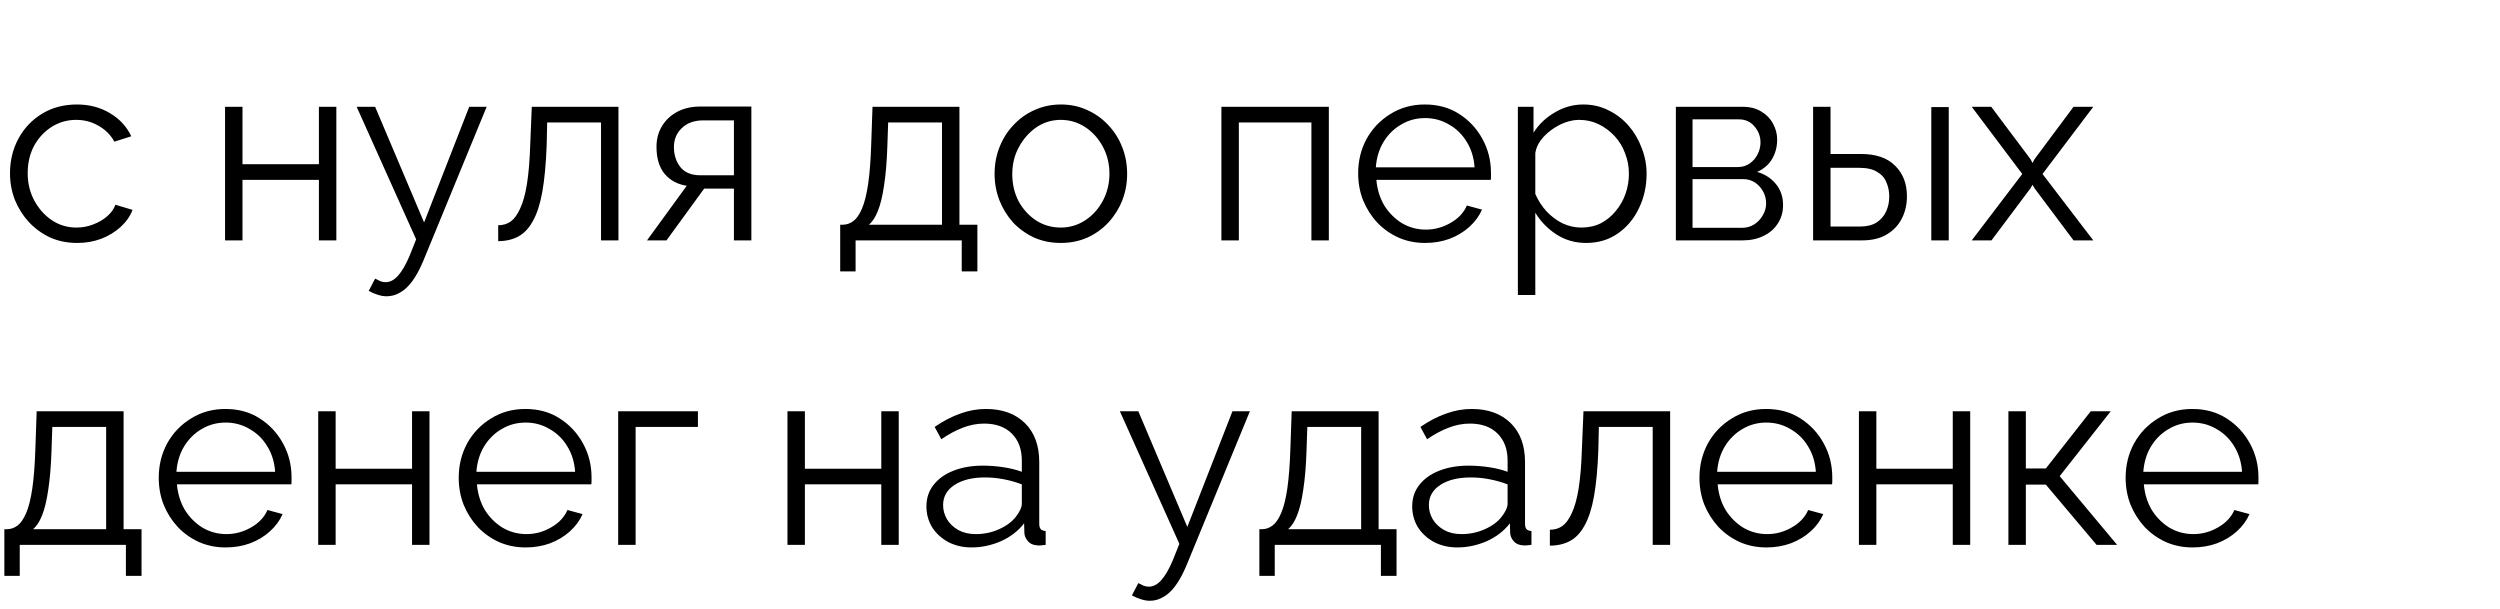 <?xml version="1.0" encoding="UTF-8"?> <svg xmlns="http://www.w3.org/2000/svg" width="312" height="76" viewBox="0 0 312 76" fill="none"><path d="M9.632 30.32C8.416 30.32 7.296 30.096 6.272 29.648C5.269 29.179 4.384 28.539 3.616 27.728C2.869 26.917 2.283 25.989 1.856 24.944C1.451 23.899 1.248 22.789 1.248 21.616C1.248 20.037 1.6 18.597 2.304 17.296C3.008 15.995 3.989 14.96 5.248 14.192C6.507 13.424 7.957 13.04 9.6 13.04C11.157 13.04 12.533 13.403 13.728 14.128C14.923 14.832 15.808 15.792 16.384 17.008L14.272 17.68C13.803 16.827 13.141 16.165 12.288 15.696C11.456 15.205 10.528 14.96 9.504 14.96C8.395 14.96 7.381 15.248 6.464 15.824C5.547 16.4 4.811 17.189 4.256 18.192C3.723 19.195 3.456 20.336 3.456 21.616C3.456 22.875 3.733 24.016 4.288 25.04C4.843 26.064 5.579 26.885 6.496 27.504C7.413 28.101 8.427 28.4 9.536 28.4C10.261 28.4 10.955 28.272 11.616 28.016C12.299 27.76 12.885 27.419 13.376 26.992C13.888 26.544 14.229 26.064 14.4 25.552L16.544 26.192C16.245 26.981 15.744 27.696 15.04 28.336C14.357 28.955 13.547 29.445 12.608 29.808C11.691 30.149 10.699 30.32 9.632 30.32ZM28.087 30V13.328H30.263V20.496H39.799V13.328H41.975V30H39.799V22.448H30.263V30H28.087ZM48.255 36.976C47.893 36.976 47.519 36.912 47.135 36.784C46.773 36.677 46.399 36.517 46.015 36.304L46.815 34.768C47.05 34.896 47.263 35.003 47.455 35.088C47.669 35.173 47.893 35.216 48.127 35.216C48.682 35.216 49.205 34.939 49.695 34.384C50.186 33.829 50.655 33.019 51.103 31.952L51.935 29.872L44.511 13.328H46.815L52.927 27.76L58.559 13.328H60.735L52.799 32.624C52.373 33.627 51.925 34.448 51.455 35.088C50.986 35.728 50.485 36.197 49.951 36.496C49.418 36.816 48.853 36.976 48.255 36.976ZM62.175 30.096V28.112C62.751 28.112 63.263 27.963 63.711 27.664C64.159 27.344 64.554 26.811 64.895 26.064C65.258 25.317 65.546 24.293 65.759 22.992C65.972 21.669 66.111 19.995 66.175 17.968L66.367 13.328H77.183V30H75.007V15.28H68.287L68.223 18.16C68.138 20.464 67.956 22.395 67.679 23.952C67.402 25.488 67.007 26.704 66.495 27.6C66.004 28.496 65.396 29.136 64.671 29.52C63.946 29.904 63.114 30.096 62.175 30.096ZM80.746 30L85.706 23.184C84.575 23.013 83.658 22.523 82.954 21.712C82.271 20.88 81.93 19.749 81.93 18.32C81.93 17.36 82.154 16.507 82.602 15.76C83.05 15.013 83.679 14.416 84.49 13.968C85.322 13.52 86.292 13.296 87.402 13.296H93.77V30H91.594V23.536H87.882L83.178 30H80.746ZM87.37 21.872H91.594V15.024H87.754C86.644 15.024 85.759 15.344 85.098 15.984C84.436 16.603 84.106 17.392 84.106 18.352C84.106 19.333 84.372 20.165 84.906 20.848C85.46 21.531 86.282 21.872 87.37 21.872ZM104.857 33.872V28.048H105.145C105.635 28.048 106.083 27.899 106.489 27.6C106.894 27.301 107.257 26.779 107.577 26.032C107.897 25.285 108.153 24.261 108.345 22.96C108.537 21.637 108.665 19.973 108.729 17.968L108.889 13.328H119.737V28.048H121.977V33.872H120.025V30H106.777V33.872H104.857ZM108.441 28.048H117.561V15.28H110.841L110.745 18.16C110.681 20.144 110.542 21.808 110.329 23.152C110.137 24.475 109.881 25.531 109.561 26.32C109.262 27.088 108.889 27.664 108.441 28.048ZM132.379 30.32C131.184 30.32 130.075 30.096 129.051 29.648C128.048 29.179 127.174 28.549 126.427 27.76C125.702 26.949 125.136 26.032 124.731 25.008C124.326 23.963 124.123 22.864 124.123 21.712C124.123 20.517 124.326 19.408 124.731 18.384C125.136 17.339 125.712 16.421 126.459 15.632C127.206 14.821 128.08 14.192 129.083 13.744C130.107 13.275 131.216 13.04 132.411 13.04C133.606 13.04 134.704 13.275 135.707 13.744C136.71 14.192 137.584 14.821 138.331 15.632C139.078 16.421 139.654 17.339 140.059 18.384C140.464 19.408 140.667 20.517 140.667 21.712C140.667 22.864 140.464 23.963 140.059 25.008C139.654 26.032 139.078 26.949 138.331 27.76C137.606 28.549 136.731 29.179 135.707 29.648C134.704 30.096 133.595 30.32 132.379 30.32ZM126.331 21.744C126.331 22.981 126.598 24.112 127.131 25.136C127.686 26.139 128.422 26.939 129.339 27.536C130.256 28.112 131.27 28.4 132.379 28.4C133.488 28.4 134.502 28.101 135.419 27.504C136.336 26.907 137.072 26.096 137.627 25.072C138.182 24.027 138.459 22.896 138.459 21.68C138.459 20.443 138.182 19.312 137.627 18.288C137.072 17.264 136.336 16.453 135.419 15.856C134.502 15.259 133.488 14.96 132.379 14.96C131.27 14.96 130.256 15.269 129.339 15.888C128.443 16.507 127.718 17.328 127.163 18.352C126.608 19.355 126.331 20.485 126.331 21.744ZM152.431 30V13.328H165.839V30H163.663V15.28H154.607V30H152.431ZM177.85 30.32C176.655 30.32 175.546 30.096 174.522 29.648C173.498 29.179 172.613 28.549 171.866 27.76C171.119 26.949 170.533 26.021 170.106 24.976C169.701 23.931 169.498 22.811 169.498 21.616C169.498 20.059 169.85 18.629 170.554 17.328C171.279 16.027 172.271 14.992 173.53 14.224C174.789 13.435 176.218 13.04 177.818 13.04C179.461 13.04 180.89 13.435 182.106 14.224C183.343 15.013 184.314 16.059 185.018 17.36C185.722 18.64 186.074 20.048 186.074 21.584C186.074 21.755 186.074 21.925 186.074 22.096C186.074 22.245 186.063 22.363 186.042 22.448H171.77C171.877 23.643 172.207 24.709 172.762 25.648C173.338 26.565 174.074 27.301 174.97 27.856C175.887 28.389 176.879 28.656 177.946 28.656C179.034 28.656 180.058 28.379 181.018 27.824C181.999 27.269 182.682 26.544 183.066 25.648L184.954 26.16C184.613 26.949 184.09 27.664 183.386 28.304C182.682 28.944 181.85 29.445 180.89 29.808C179.951 30.149 178.938 30.32 177.85 30.32ZM171.706 20.88H184.026C183.941 19.664 183.61 18.597 183.034 17.68C182.479 16.763 181.743 16.048 180.826 15.536C179.93 15.003 178.938 14.736 177.85 14.736C176.762 14.736 175.77 15.003 174.874 15.536C173.978 16.048 173.242 16.773 172.666 17.712C172.111 18.629 171.791 19.685 171.706 20.88ZM197.943 30.32C196.557 30.32 195.309 29.957 194.199 29.232C193.111 28.507 192.247 27.611 191.607 26.544V36.816H189.431V13.328H191.383V16.56C192.045 15.515 192.93 14.672 194.039 14.032C195.149 13.371 196.333 13.04 197.591 13.04C198.743 13.04 199.799 13.285 200.759 13.776C201.719 14.245 202.551 14.885 203.255 15.696C203.959 16.507 204.503 17.435 204.887 18.48C205.293 19.504 205.495 20.571 205.495 21.68C205.495 23.237 205.175 24.677 204.535 26C203.917 27.301 203.042 28.347 201.911 29.136C200.781 29.925 199.458 30.32 197.943 30.32ZM197.335 28.4C198.253 28.4 199.074 28.219 199.799 27.856C200.525 27.472 201.143 26.96 201.655 26.32C202.189 25.68 202.594 24.965 202.871 24.176C203.149 23.365 203.287 22.533 203.287 21.68C203.287 20.784 203.127 19.931 202.807 19.12C202.509 18.309 202.071 17.595 201.495 16.976C200.919 16.357 200.258 15.867 199.511 15.504C198.765 15.141 197.954 14.96 197.079 14.96C196.525 14.96 195.949 15.067 195.351 15.28C194.754 15.493 194.178 15.803 193.623 16.208C193.09 16.592 192.642 17.029 192.279 17.52C191.917 18.011 191.693 18.533 191.607 19.088V24.208C191.949 24.997 192.407 25.712 192.983 26.352C193.559 26.971 194.221 27.472 194.967 27.856C195.735 28.219 196.525 28.4 197.335 28.4ZM209.149 30V13.328H217.469C218.408 13.328 219.197 13.531 219.837 13.936C220.477 14.32 220.957 14.821 221.277 15.44C221.619 16.059 221.789 16.72 221.789 17.424C221.789 18.32 221.576 19.131 221.149 19.856C220.723 20.56 220.104 21.093 219.293 21.456C220.253 21.733 221.032 22.235 221.629 22.96C222.227 23.685 222.525 24.56 222.525 25.584C222.525 26.48 222.301 27.259 221.853 27.92C221.427 28.581 220.829 29.093 220.061 29.456C219.315 29.819 218.451 30 217.469 30H209.149ZM211.229 28.432H217.405C217.96 28.432 218.461 28.293 218.909 28.016C219.379 27.717 219.741 27.333 219.997 26.864C220.275 26.395 220.413 25.904 220.413 25.392C220.413 24.837 220.285 24.336 220.029 23.888C219.773 23.419 219.432 23.045 219.005 22.768C218.579 22.491 218.088 22.352 217.533 22.352H211.229V28.432ZM211.229 20.848H216.893C217.448 20.848 217.939 20.699 218.365 20.4C218.792 20.101 219.123 19.717 219.357 19.248C219.592 18.779 219.709 18.288 219.709 17.776C219.709 17.008 219.453 16.336 218.941 15.76C218.451 15.184 217.811 14.896 217.021 14.896H211.229V20.848ZM226.274 30V13.328H228.45V19.216H232.226C234.125 19.216 235.554 19.707 236.514 20.688C237.496 21.648 237.986 22.917 237.986 24.496C237.986 25.52 237.773 26.448 237.346 27.28C236.92 28.112 236.29 28.773 235.458 29.264C234.648 29.755 233.624 30 232.386 30H226.274ZM228.45 28.272H232.098C232.973 28.272 233.677 28.101 234.21 27.76C234.744 27.397 235.138 26.939 235.394 26.384C235.65 25.808 235.778 25.189 235.778 24.528C235.778 23.888 235.661 23.301 235.426 22.768C235.213 22.213 234.829 21.776 234.274 21.456C233.741 21.115 232.994 20.944 232.034 20.944H228.45V28.272ZM241.026 30V13.36H243.202V30H241.026ZM248.506 13.328L253.402 19.856L253.658 20.336L253.914 19.856L258.778 13.328H261.242L254.906 21.712L261.242 30H258.778L253.914 23.504L253.658 23.056L253.402 23.504L248.538 30H246.074L252.378 21.712L246.074 13.328H248.506ZM0.544 71.872V66.048H0.832C1.323 66.048 1.771 65.899 2.176 65.6C2.581 65.301 2.944 64.779 3.264 64.032C3.584 63.285 3.84 62.261 4.032 60.96C4.224 59.637 4.352 57.973 4.416 55.968L4.576 51.328H15.424V66.048H17.664V71.872H15.712V68H2.464V71.872H0.544ZM4.128 66.048H13.248V53.28H6.528L6.432 56.16C6.368 58.144 6.229 59.808 6.016 61.152C5.824 62.475 5.568 63.531 5.248 64.32C4.949 65.088 4.576 65.664 4.128 66.048ZM28.163 68.32C26.968 68.32 25.858 68.096 24.834 67.648C23.811 67.179 22.925 66.549 22.178 65.76C21.432 64.949 20.845 64.021 20.419 62.976C20.013 61.931 19.811 60.811 19.811 59.616C19.811 58.059 20.163 56.629 20.866 55.328C21.592 54.027 22.584 52.992 23.843 52.224C25.101 51.435 26.53 51.04 28.131 51.04C29.773 51.04 31.203 51.435 32.419 52.224C33.656 53.013 34.627 54.059 35.331 55.36C36.035 56.64 36.386 58.048 36.386 59.584C36.386 59.755 36.386 59.925 36.386 60.096C36.386 60.245 36.376 60.363 36.355 60.448H22.082C22.189 61.643 22.52 62.709 23.075 63.648C23.651 64.565 24.387 65.301 25.282 65.856C26.2 66.389 27.192 66.656 28.259 66.656C29.346 66.656 30.37 66.379 31.331 65.824C32.312 65.269 32.995 64.544 33.379 63.648L35.267 64.16C34.925 64.949 34.403 65.664 33.699 66.304C32.995 66.944 32.163 67.445 31.203 67.808C30.264 68.149 29.25 68.32 28.163 68.32ZM22.018 58.88H34.339C34.253 57.664 33.922 56.597 33.346 55.68C32.792 54.763 32.056 54.048 31.139 53.536C30.242 53.003 29.25 52.736 28.163 52.736C27.075 52.736 26.082 53.003 25.186 53.536C24.291 54.048 23.555 54.773 22.979 55.712C22.424 56.629 22.104 57.685 22.018 58.88ZM39.712 68V51.328H41.888V58.496H51.424V51.328H53.6V68H51.424V60.448H41.888V68H39.712ZM65.6 68.32C64.405 68.32 63.296 68.096 62.272 67.648C61.248 67.179 60.363 66.549 59.616 65.76C58.869 64.949 58.283 64.021 57.856 62.976C57.451 61.931 57.248 60.811 57.248 59.616C57.248 58.059 57.6 56.629 58.304 55.328C59.029 54.027 60.021 52.992 61.28 52.224C62.539 51.435 63.968 51.04 65.568 51.04C67.211 51.04 68.64 51.435 69.856 52.224C71.093 53.013 72.064 54.059 72.768 55.36C73.472 56.64 73.824 58.048 73.824 59.584C73.824 59.755 73.824 59.925 73.824 60.096C73.824 60.245 73.813 60.363 73.792 60.448H59.52C59.627 61.643 59.957 62.709 60.512 63.648C61.088 64.565 61.824 65.301 62.72 65.856C63.637 66.389 64.629 66.656 65.696 66.656C66.784 66.656 67.808 66.379 68.768 65.824C69.749 65.269 70.432 64.544 70.816 63.648L72.704 64.16C72.363 64.949 71.84 65.664 71.136 66.304C70.432 66.944 69.6 67.445 68.64 67.808C67.701 68.149 66.688 68.32 65.6 68.32ZM59.456 58.88H71.776C71.691 57.664 71.36 56.597 70.784 55.68C70.229 54.763 69.493 54.048 68.576 53.536C67.68 53.003 66.688 52.736 65.6 52.736C64.512 52.736 63.52 53.003 62.624 53.536C61.728 54.048 60.992 54.773 60.416 55.712C59.861 56.629 59.541 57.685 59.456 58.88ZM77.149 68V51.328H87.101V53.28H79.325V68H77.149ZM98.274 68V51.328H100.45V58.496H109.986V51.328H112.162V68H109.986V60.448H100.45V68H98.274ZM115.618 63.2C115.618 62.155 115.917 61.259 116.515 60.512C117.112 59.744 117.933 59.157 118.979 58.752C120.045 58.325 121.272 58.112 122.659 58.112C123.469 58.112 124.312 58.176 125.187 58.304C126.061 58.432 126.84 58.624 127.523 58.88V57.472C127.523 56.064 127.107 54.944 126.275 54.112C125.443 53.28 124.291 52.864 122.819 52.864C121.923 52.864 121.037 53.035 120.163 53.376C119.309 53.696 118.413 54.176 117.475 54.816L116.643 53.28C117.731 52.533 118.797 51.979 119.843 51.616C120.888 51.232 121.955 51.04 123.043 51.04C125.091 51.04 126.712 51.627 127.907 52.8C129.101 53.973 129.699 55.595 129.699 57.664V65.376C129.699 65.675 129.763 65.899 129.891 66.048C130.019 66.176 130.221 66.251 130.499 66.272V68C130.264 68.021 130.061 68.043 129.891 68.064C129.72 68.085 129.592 68.085 129.507 68.064C128.973 68.043 128.568 67.872 128.291 67.552C128.013 67.232 127.864 66.891 127.843 66.528L127.811 65.312C127.064 66.272 126.093 67.019 124.899 67.552C123.704 68.064 122.488 68.32 121.251 68.32C120.184 68.32 119.213 68.096 118.339 67.648C117.485 67.179 116.813 66.56 116.323 65.792C115.853 65.003 115.618 64.139 115.618 63.2ZM126.787 64.48C127.021 64.181 127.203 63.893 127.331 63.616C127.459 63.339 127.523 63.093 127.523 62.88V60.448C126.797 60.171 126.04 59.957 125.251 59.808C124.483 59.659 123.704 59.584 122.915 59.584C121.357 59.584 120.099 59.893 119.139 60.512C118.179 61.131 117.699 61.973 117.699 63.04C117.699 63.659 117.859 64.245 118.179 64.8C118.499 65.333 118.968 65.781 119.587 66.144C120.205 66.485 120.931 66.656 121.763 66.656C122.808 66.656 123.779 66.453 124.675 66.048C125.592 65.643 126.296 65.12 126.787 64.48ZM143.505 74.976C143.143 74.976 142.769 74.912 142.385 74.784C142.023 74.677 141.649 74.517 141.265 74.304L142.065 72.768C142.3 72.896 142.513 73.003 142.705 73.088C142.919 73.173 143.143 73.216 143.377 73.216C143.932 73.216 144.455 72.939 144.945 72.384C145.436 71.829 145.905 71.019 146.353 69.952L147.185 67.872L139.761 51.328H142.065L148.177 65.76L153.809 51.328H155.985L148.049 70.624C147.623 71.627 147.175 72.448 146.705 73.088C146.236 73.728 145.735 74.197 145.201 74.496C144.668 74.816 144.103 74.976 143.505 74.976ZM157.169 71.872V66.048H157.457C157.948 66.048 158.396 65.899 158.801 65.6C159.206 65.301 159.569 64.779 159.889 64.032C160.209 63.285 160.465 62.261 160.657 60.96C160.849 59.637 160.977 57.973 161.041 55.968L161.201 51.328H172.049V66.048H174.289V71.872H172.337V68H159.089V71.872H157.169ZM160.753 66.048H169.873V53.28H163.153L163.057 56.16C162.993 58.144 162.854 59.808 162.641 61.152C162.449 62.475 162.193 63.531 161.873 64.32C161.574 65.088 161.201 65.664 160.753 66.048ZM176.243 63.2C176.243 62.155 176.542 61.259 177.14 60.512C177.737 59.744 178.558 59.157 179.604 58.752C180.67 58.325 181.897 58.112 183.284 58.112C184.094 58.112 184.937 58.176 185.812 58.304C186.686 58.432 187.465 58.624 188.148 58.88V57.472C188.148 56.064 187.732 54.944 186.9 54.112C186.068 53.28 184.916 52.864 183.444 52.864C182.548 52.864 181.662 53.035 180.788 53.376C179.934 53.696 179.038 54.176 178.1 54.816L177.268 53.28C178.356 52.533 179.422 51.979 180.468 51.616C181.513 51.232 182.58 51.04 183.668 51.04C185.716 51.04 187.337 51.627 188.532 52.8C189.726 53.973 190.324 55.595 190.324 57.664V65.376C190.324 65.675 190.388 65.899 190.516 66.048C190.644 66.176 190.846 66.251 191.124 66.272V68C190.889 68.021 190.686 68.043 190.516 68.064C190.345 68.085 190.217 68.085 190.132 68.064C189.598 68.043 189.193 67.872 188.916 67.552C188.638 67.232 188.489 66.891 188.468 66.528L188.436 65.312C187.689 66.272 186.718 67.019 185.524 67.552C184.329 68.064 183.113 68.32 181.876 68.32C180.809 68.32 179.838 68.096 178.964 67.648C178.11 67.179 177.438 66.56 176.948 65.792C176.478 65.003 176.243 64.139 176.243 63.2ZM187.412 64.48C187.646 64.181 187.828 63.893 187.956 63.616C188.084 63.339 188.148 63.093 188.148 62.88V60.448C187.422 60.171 186.665 59.957 185.876 59.808C185.108 59.659 184.329 59.584 183.54 59.584C181.982 59.584 180.724 59.893 179.764 60.512C178.804 61.131 178.324 61.973 178.324 63.04C178.324 63.659 178.484 64.245 178.804 64.8C179.124 65.333 179.593 65.781 180.212 66.144C180.83 66.485 181.556 66.656 182.388 66.656C183.433 66.656 184.404 66.453 185.3 66.048C186.217 65.643 186.921 65.12 187.412 64.48ZM193.425 68.096V66.112C194.001 66.112 194.513 65.963 194.961 65.664C195.409 65.344 195.804 64.811 196.145 64.064C196.508 63.317 196.796 62.293 197.009 60.992C197.222 59.669 197.361 57.995 197.425 55.968L197.617 51.328H208.433V68H206.257V53.28H199.537L199.473 56.16C199.388 58.464 199.206 60.395 198.929 61.952C198.652 63.488 198.257 64.704 197.745 65.6C197.254 66.496 196.646 67.136 195.921 67.52C195.196 67.904 194.364 68.096 193.425 68.096ZM220.444 68.32C219.249 68.32 218.14 68.096 217.116 67.648C216.092 67.179 215.206 66.549 214.46 65.76C213.713 64.949 213.126 64.021 212.7 62.976C212.294 61.931 212.092 60.811 212.092 59.616C212.092 58.059 212.444 56.629 213.148 55.328C213.873 54.027 214.865 52.992 216.124 52.224C217.382 51.435 218.812 51.04 220.412 51.04C222.054 51.04 223.484 51.435 224.7 52.224C225.937 53.013 226.908 54.059 227.612 55.36C228.316 56.64 228.668 58.048 228.668 59.584C228.668 59.755 228.668 59.925 228.668 60.096C228.668 60.245 228.657 60.363 228.636 60.448H214.364C214.47 61.643 214.801 62.709 215.356 63.648C215.932 64.565 216.668 65.301 217.564 65.856C218.481 66.389 219.473 66.656 220.54 66.656C221.628 66.656 222.652 66.379 223.612 65.824C224.593 65.269 225.276 64.544 225.66 63.648L227.548 64.16C227.206 64.949 226.684 65.664 225.98 66.304C225.276 66.944 224.444 67.445 223.484 67.808C222.545 68.149 221.532 68.32 220.444 68.32ZM214.3 58.88H226.62C226.534 57.664 226.204 56.597 225.628 55.68C225.073 54.763 224.337 54.048 223.42 53.536C222.524 53.003 221.532 52.736 220.444 52.736C219.356 52.736 218.364 53.003 217.468 53.536C216.572 54.048 215.836 54.773 215.26 55.712C214.705 56.629 214.385 57.685 214.3 58.88ZM231.993 68V51.328H234.169V58.496H243.705V51.328H245.881V68H243.705V60.448H234.169V68H231.993ZM250.649 68V51.328H252.825V58.464H255.321L260.921 51.328H263.417L257.049 59.424L264.217 68H261.657L255.321 60.48H252.825V68H250.649ZM273.631 68.32C272.437 68.32 271.327 68.096 270.303 67.648C269.279 67.179 268.394 66.549 267.647 65.76C266.901 64.949 266.314 64.021 265.887 62.976C265.482 61.931 265.279 60.811 265.279 59.616C265.279 58.059 265.631 56.629 266.335 55.328C267.061 54.027 268.053 52.992 269.311 52.224C270.57 51.435 271.999 51.04 273.599 51.04C275.242 51.04 276.671 51.435 277.887 52.224C279.125 53.013 280.095 54.059 280.799 55.36C281.503 56.64 281.855 58.048 281.855 59.584C281.855 59.755 281.855 59.925 281.855 60.096C281.855 60.245 281.845 60.363 281.823 60.448H267.551C267.658 61.643 267.989 62.709 268.543 63.648C269.119 64.565 269.855 65.301 270.751 65.856C271.669 66.389 272.661 66.656 273.727 66.656C274.815 66.656 275.839 66.379 276.799 65.824C277.781 65.269 278.463 64.544 278.847 63.648L280.735 64.16C280.394 64.949 279.871 65.664 279.167 66.304C278.463 66.944 277.631 67.445 276.671 67.808C275.733 68.149 274.719 68.32 273.631 68.32ZM267.487 58.88H279.807C279.722 57.664 279.391 56.597 278.815 55.68C278.261 54.763 277.525 54.048 276.607 53.536C275.711 53.003 274.719 52.736 273.631 52.736C272.543 52.736 271.551 53.003 270.655 53.536C269.759 54.048 269.023 54.773 268.447 55.712C267.893 56.629 267.573 57.685 267.487 58.88Z" fill="black"></path></svg> 